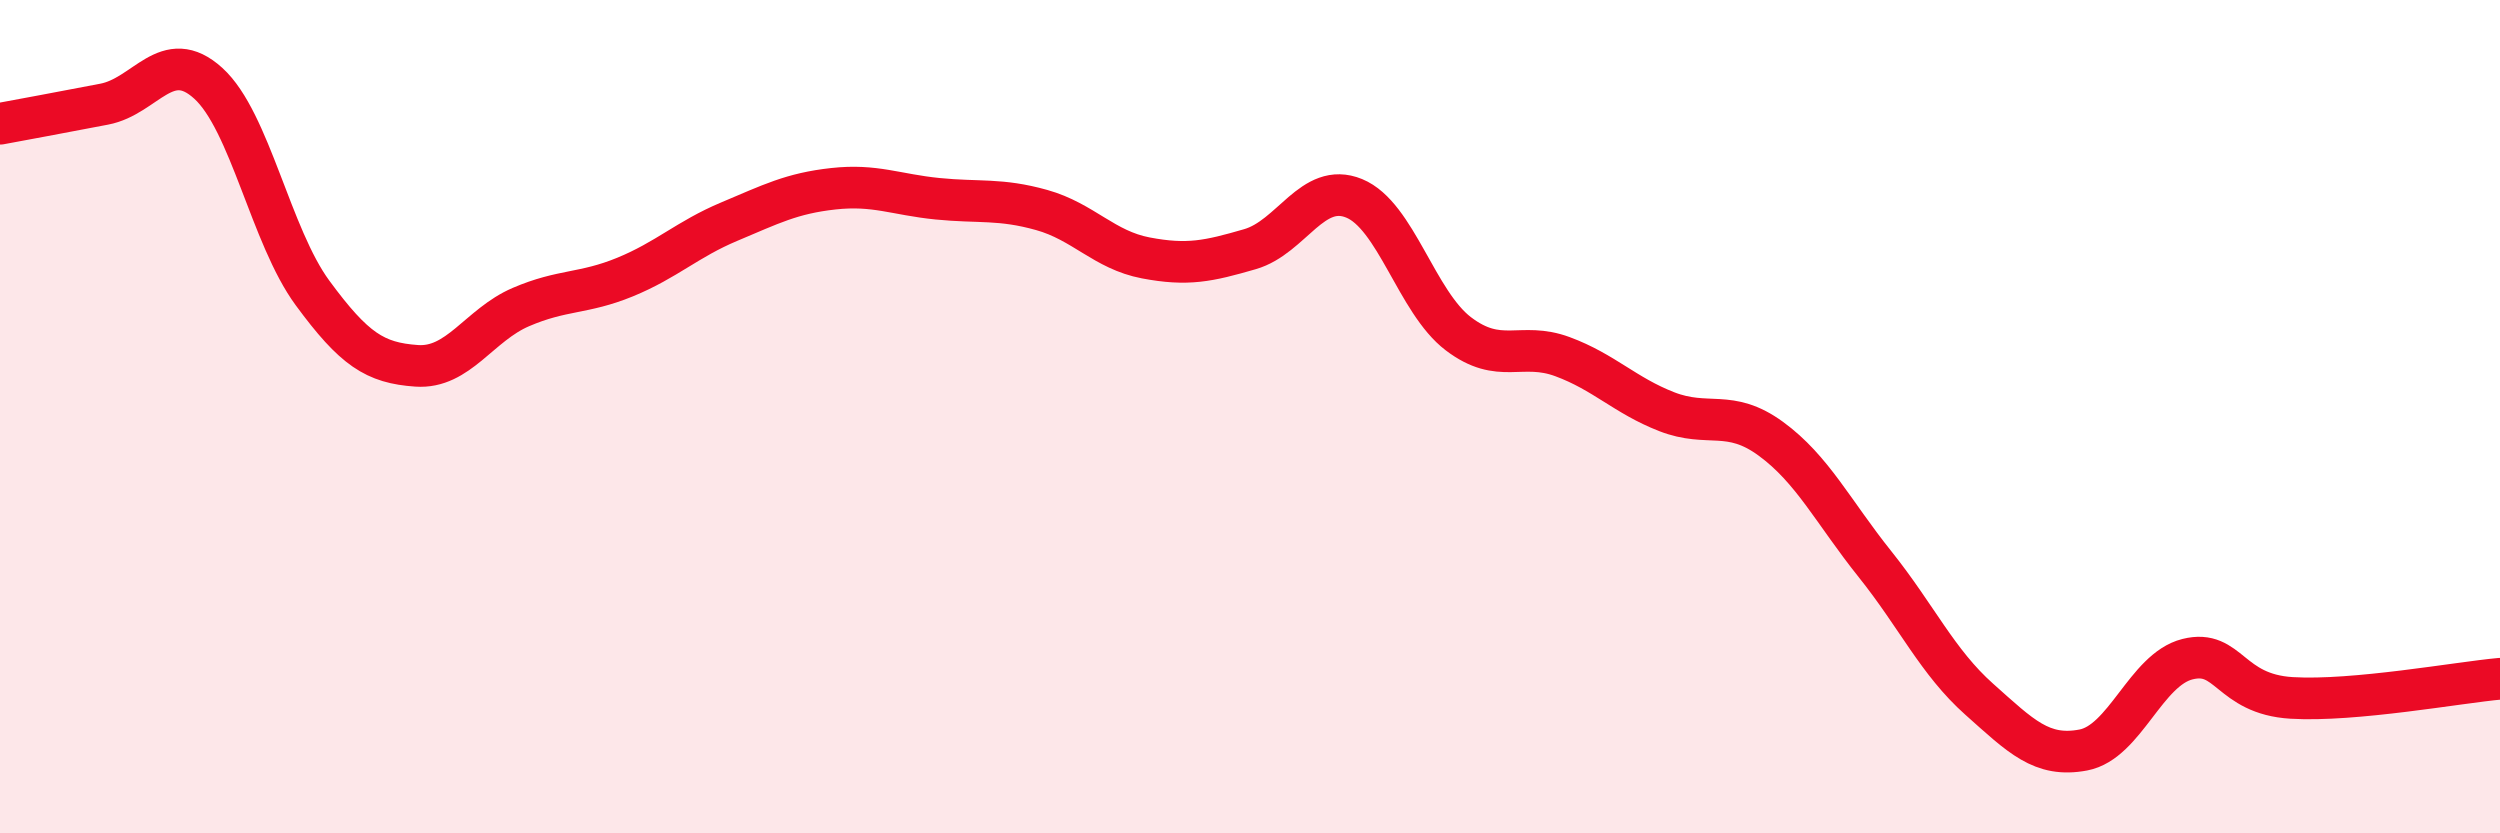 
    <svg width="60" height="20" viewBox="0 0 60 20" xmlns="http://www.w3.org/2000/svg">
      <path
        d="M 0,2.97 C 0.5,2.88 1.5,2.69 2.5,2.5 C 3.5,2.31 4,1.09 5,2 C 6,2.91 6.5,5.67 7.5,7.03 C 8.5,8.39 9,8.71 10,8.78 C 11,8.85 11.5,7.8 12.5,7.37 C 13.5,6.94 14,7.06 15,6.65 C 16,6.24 16.5,5.74 17.5,5.32 C 18.5,4.9 19,4.64 20,4.53 C 21,4.42 21.5,4.67 22.5,4.77 C 23.5,4.87 24,4.76 25,5.04 C 26,5.32 26.5,6 27.5,6.19 C 28.5,6.38 29,6.27 30,5.98 C 31,5.69 31.5,4.35 32.5,4.76 C 33.5,5.17 34,7.25 35,8.01 C 36,8.77 36.5,8.19 37.5,8.56 C 38.5,8.93 39,9.49 40,9.88 C 41,10.27 41.5,9.8 42.5,10.53 C 43.5,11.26 44,12.29 45,13.54 C 46,14.79 46.5,15.89 47.5,16.78 C 48.5,17.67 49,18.19 50,18 C 51,17.81 51.5,16.07 52.5,15.82 C 53.5,15.57 53.5,16.66 55,16.75 C 56.5,16.84 59,16.38 60,16.29L60 20L0 20Z"
        fill="#EB0A25"
        opacity="0.1"
        stroke-linecap="round"
        stroke-linejoin="round"
      />
      <path
        d="M 0,2.97 C 0.5,2.88 1.5,2.69 2.5,2.5 C 3.5,2.31 4,1.09 5,2 C 6,2.91 6.5,5.67 7.5,7.03 C 8.5,8.39 9,8.71 10,8.78 C 11,8.85 11.5,7.8 12.5,7.37 C 13.5,6.94 14,7.06 15,6.65 C 16,6.24 16.5,5.74 17.5,5.32 C 18.5,4.9 19,4.64 20,4.53 C 21,4.42 21.5,4.67 22.5,4.77 C 23.5,4.87 24,4.76 25,5.04 C 26,5.32 26.5,6 27.5,6.19 C 28.5,6.38 29,6.27 30,5.98 C 31,5.69 31.5,4.35 32.5,4.76 C 33.5,5.17 34,7.25 35,8.01 C 36,8.77 36.5,8.19 37.5,8.56 C 38.5,8.93 39,9.49 40,9.88 C 41,10.27 41.5,9.8 42.5,10.53 C 43.5,11.26 44,12.29 45,13.54 C 46,14.79 46.5,15.89 47.5,16.78 C 48.5,17.67 49,18.19 50,18 C 51,17.81 51.5,16.07 52.5,15.82 C 53.5,15.57 53.5,16.66 55,16.75 C 56.5,16.84 59,16.38 60,16.29"
        stroke="#EB0A25"
        stroke-width="1"
        fill="none"
        stroke-linecap="round"
        stroke-linejoin="round"
      />
    </svg>
  